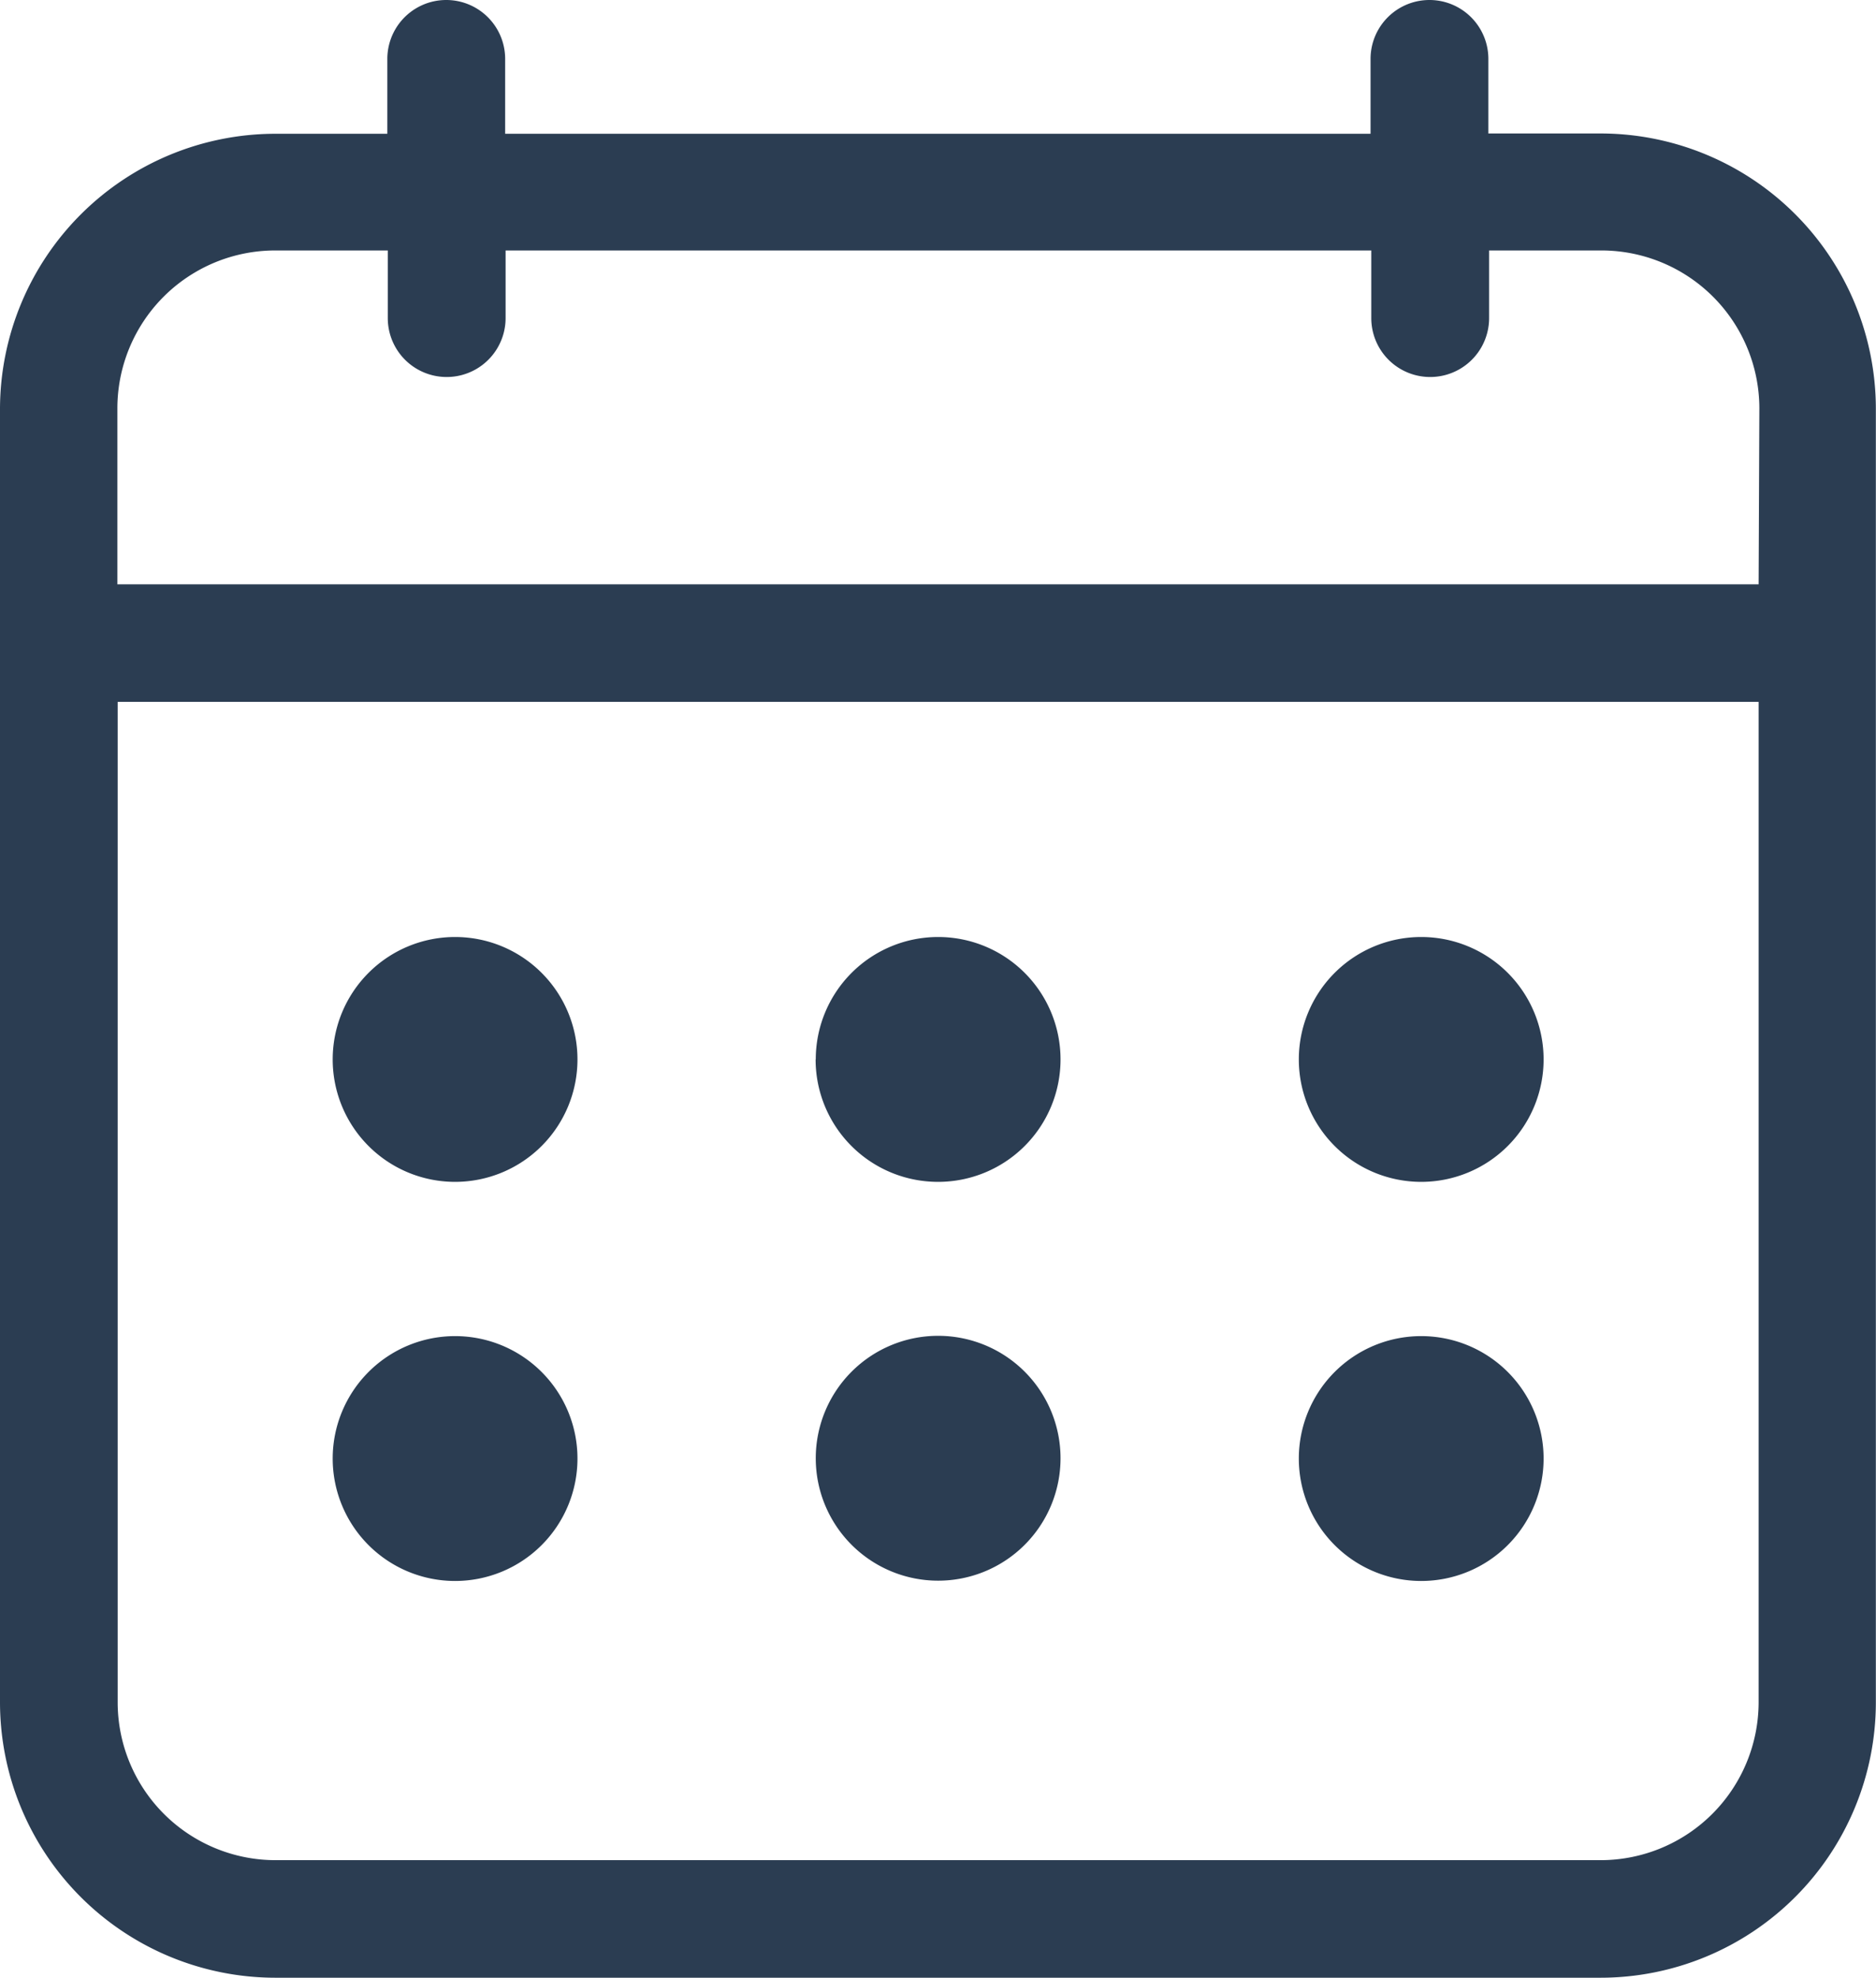 <svg xmlns="http://www.w3.org/2000/svg" viewBox="0 0 12.738 13.424">
  <defs>
    <style>
      .cls-1 {
        fill: #2b3d52;
      }
    </style>
  </defs>
  <path id="calendar_cal_event_Schedule_date" data-name="calendar, cal, event, Schedule, date" class="cls-1" d="M13.286,2.806h-.764V2.3a.4.4,0,1,0-.8,0v.508H5.846V2.3a.4.4,0,1,0-.8,0v.508H4.284A1.871,1.871,0,0,0,2.416,4.675v8.781a1.871,1.871,0,0,0,1.868,1.868h9a1.87,1.87,0,0,0,1.869-1.869V4.675A1.87,1.87,0,0,0,13.286,2.806Zm1.071,10.649a1.073,1.073,0,0,1-1.071,1.071h-9a1.072,1.072,0,0,1-1.071-1.071V6.664H14.357Zm0-7.589H3.213V4.675A1.072,1.072,0,0,1,4.284,3.6h.765v.459a.4.4,0,0,0,.8,0V3.6h5.878v.459a.4.4,0,0,0,.8,0V3.6h.764a1.073,1.073,0,0,1,1.071,1.071ZM4.675,9.091a.831.831,0,1,1,.831.831A.831.831,0,0,1,4.675,9.091Zm3.28,0a.831.831,0,1,1,.831.831A.831.831,0,0,1,7.954,9.091Zm3.28,0a.831.831,0,1,1,.831.831.831.831,0,0,1-.831-.831ZM4.675,11.8a.831.831,0,1,1,.831.831A.831.831,0,0,1,4.675,11.8Zm3.28,0a.831.831,0,1,1,.831.829.831.831,0,0,1-.831-.829Zm3.28,0a.831.831,0,1,1,.831.831.831.831,0,0,1-.831-.831Z" transform="translate(-2.416 -1.9)"/>
</svg>
